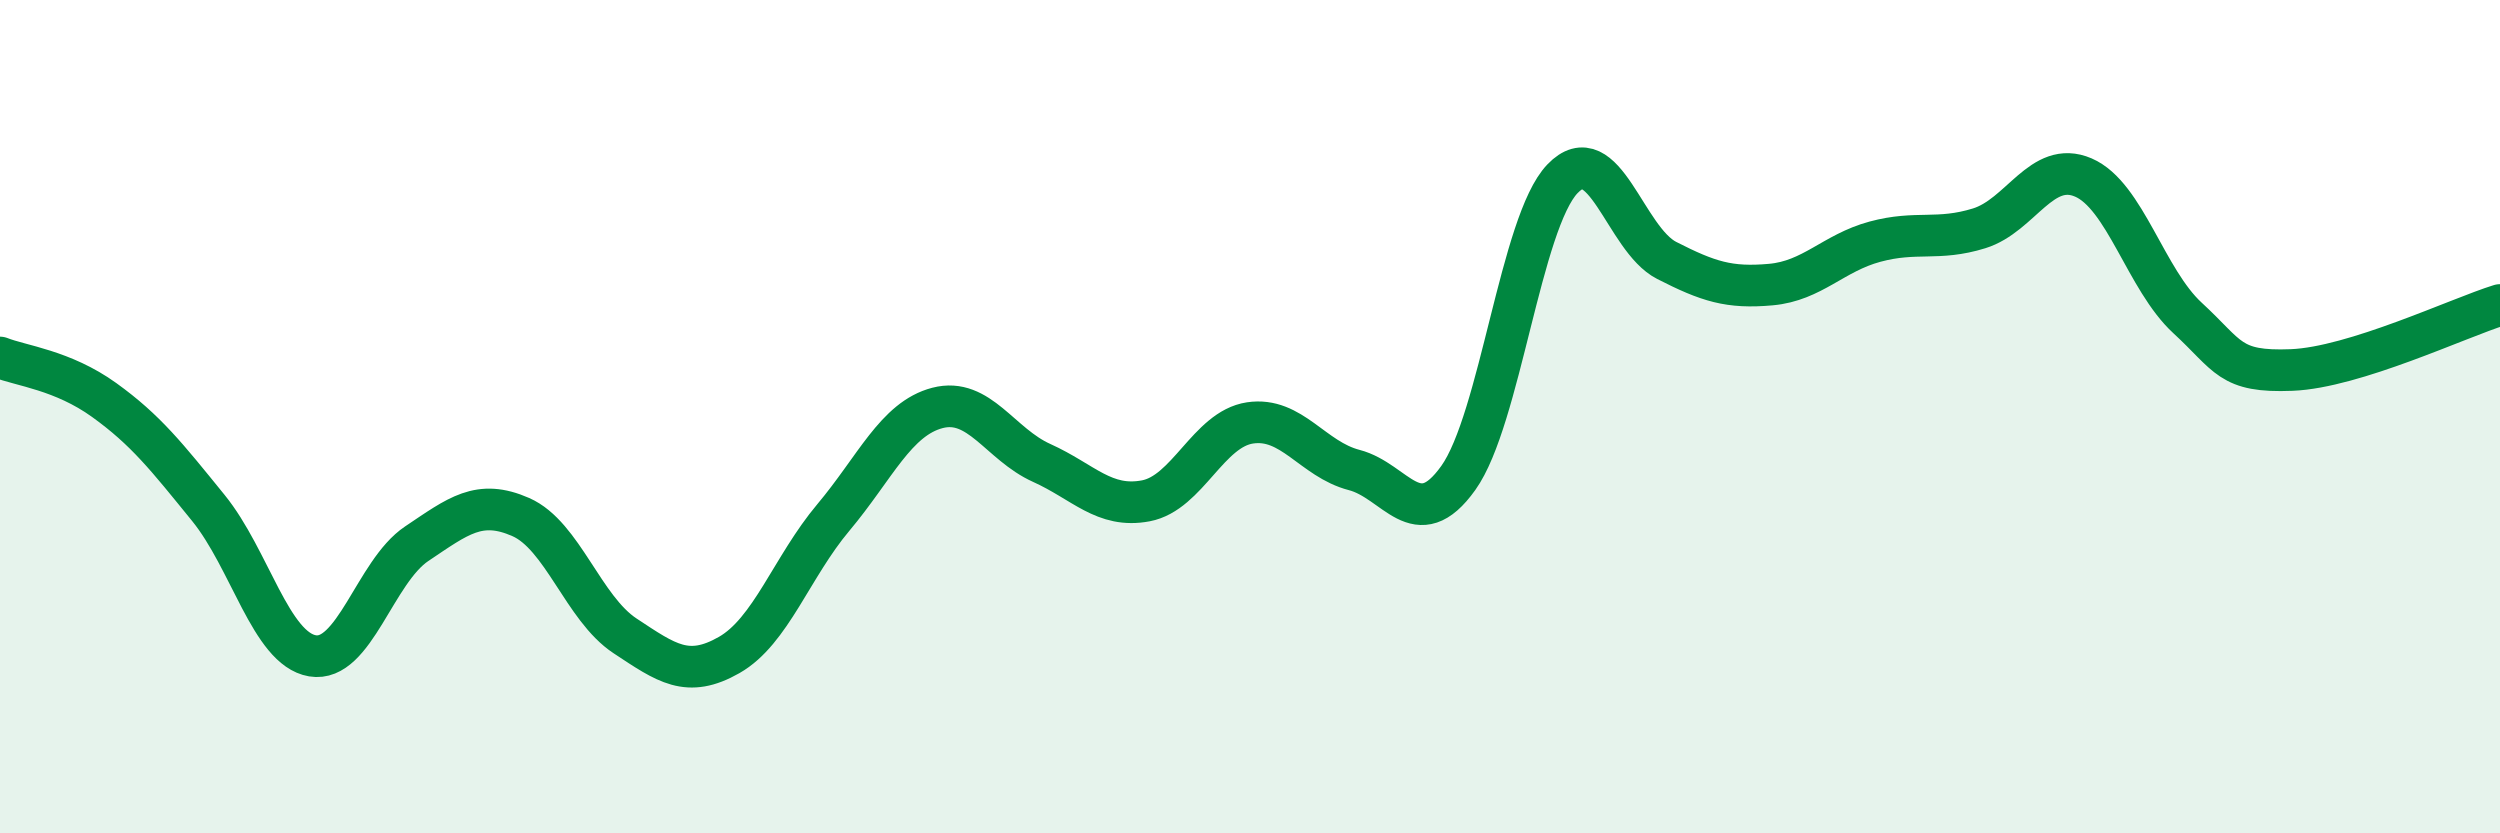 
    <svg width="60" height="20" viewBox="0 0 60 20" xmlns="http://www.w3.org/2000/svg">
      <path
        d="M 0,8.58 C 0.5,8.78 1.5,8.88 2.5,9.6 C 3.5,10.32 4,10.96 5,12.19 C 6,13.42 6.5,15.57 7.5,15.74 C 8.5,15.91 9,13.72 10,13.05 C 11,12.38 11.5,11.97 12.5,12.41 C 13.5,12.85 14,14.6 15,15.26 C 16,15.92 16.5,16.29 17.5,15.72 C 18.5,15.15 19,13.61 20,12.42 C 21,11.23 21.5,10.05 22.5,9.79 C 23.5,9.53 24,10.66 25,11.11 C 26,11.56 26.5,12.21 27.5,12.02 C 28.5,11.83 29,10.3 30,10.15 C 31,10 31.5,11.02 32.5,11.28 C 33.5,11.54 34,12.87 35,11.47 C 36,10.07 36.5,5.33 37.5,4.29 C 38.5,3.25 39,5.74 40,6.25 C 41,6.76 41.5,6.92 42.5,6.83 C 43.5,6.74 44,6.07 45,5.8 C 46,5.53 46.5,5.79 47.5,5.48 C 48.5,5.17 49,3.83 50,4.26 C 51,4.69 51.5,6.71 52.5,7.63 C 53.5,8.55 53.5,8.94 55,8.88 C 56.5,8.82 59,7.63 60,7.32L60 20L0 20Z"
        fill="#008740"
        opacity="0.1"
        stroke-linecap="round"
        stroke-linejoin="round"
      />
      <path
        d="M 0,8.58 C 0.5,8.78 1.5,8.88 2.5,9.6 C 3.5,10.32 4,10.96 5,12.19 C 6,13.42 6.5,15.57 7.5,15.74 C 8.5,15.91 9,13.72 10,13.05 C 11,12.38 11.5,11.97 12.5,12.41 C 13.5,12.85 14,14.6 15,15.26 C 16,15.92 16.5,16.29 17.5,15.72 C 18.5,15.15 19,13.61 20,12.42 C 21,11.23 21.5,10.05 22.5,9.79 C 23.5,9.53 24,10.66 25,11.11 C 26,11.56 26.5,12.21 27.5,12.02 C 28.5,11.83 29,10.3 30,10.15 C 31,10 31.5,11.02 32.5,11.28 C 33.5,11.54 34,12.87 35,11.47 C 36,10.07 36.5,5.33 37.5,4.29 C 38.5,3.25 39,5.74 40,6.25 C 41,6.76 41.5,6.92 42.5,6.83 C 43.5,6.74 44,6.07 45,5.8 C 46,5.53 46.5,5.79 47.5,5.48 C 48.5,5.17 49,3.83 50,4.26 C 51,4.69 51.5,6.71 52.5,7.63 C 53.5,8.55 53.5,8.94 55,8.88 C 56.5,8.82 59,7.63 60,7.32"
        stroke="#008740"
        stroke-width="1"
        fill="none"
        stroke-linecap="round"
        stroke-linejoin="round"
      />
    </svg>
  